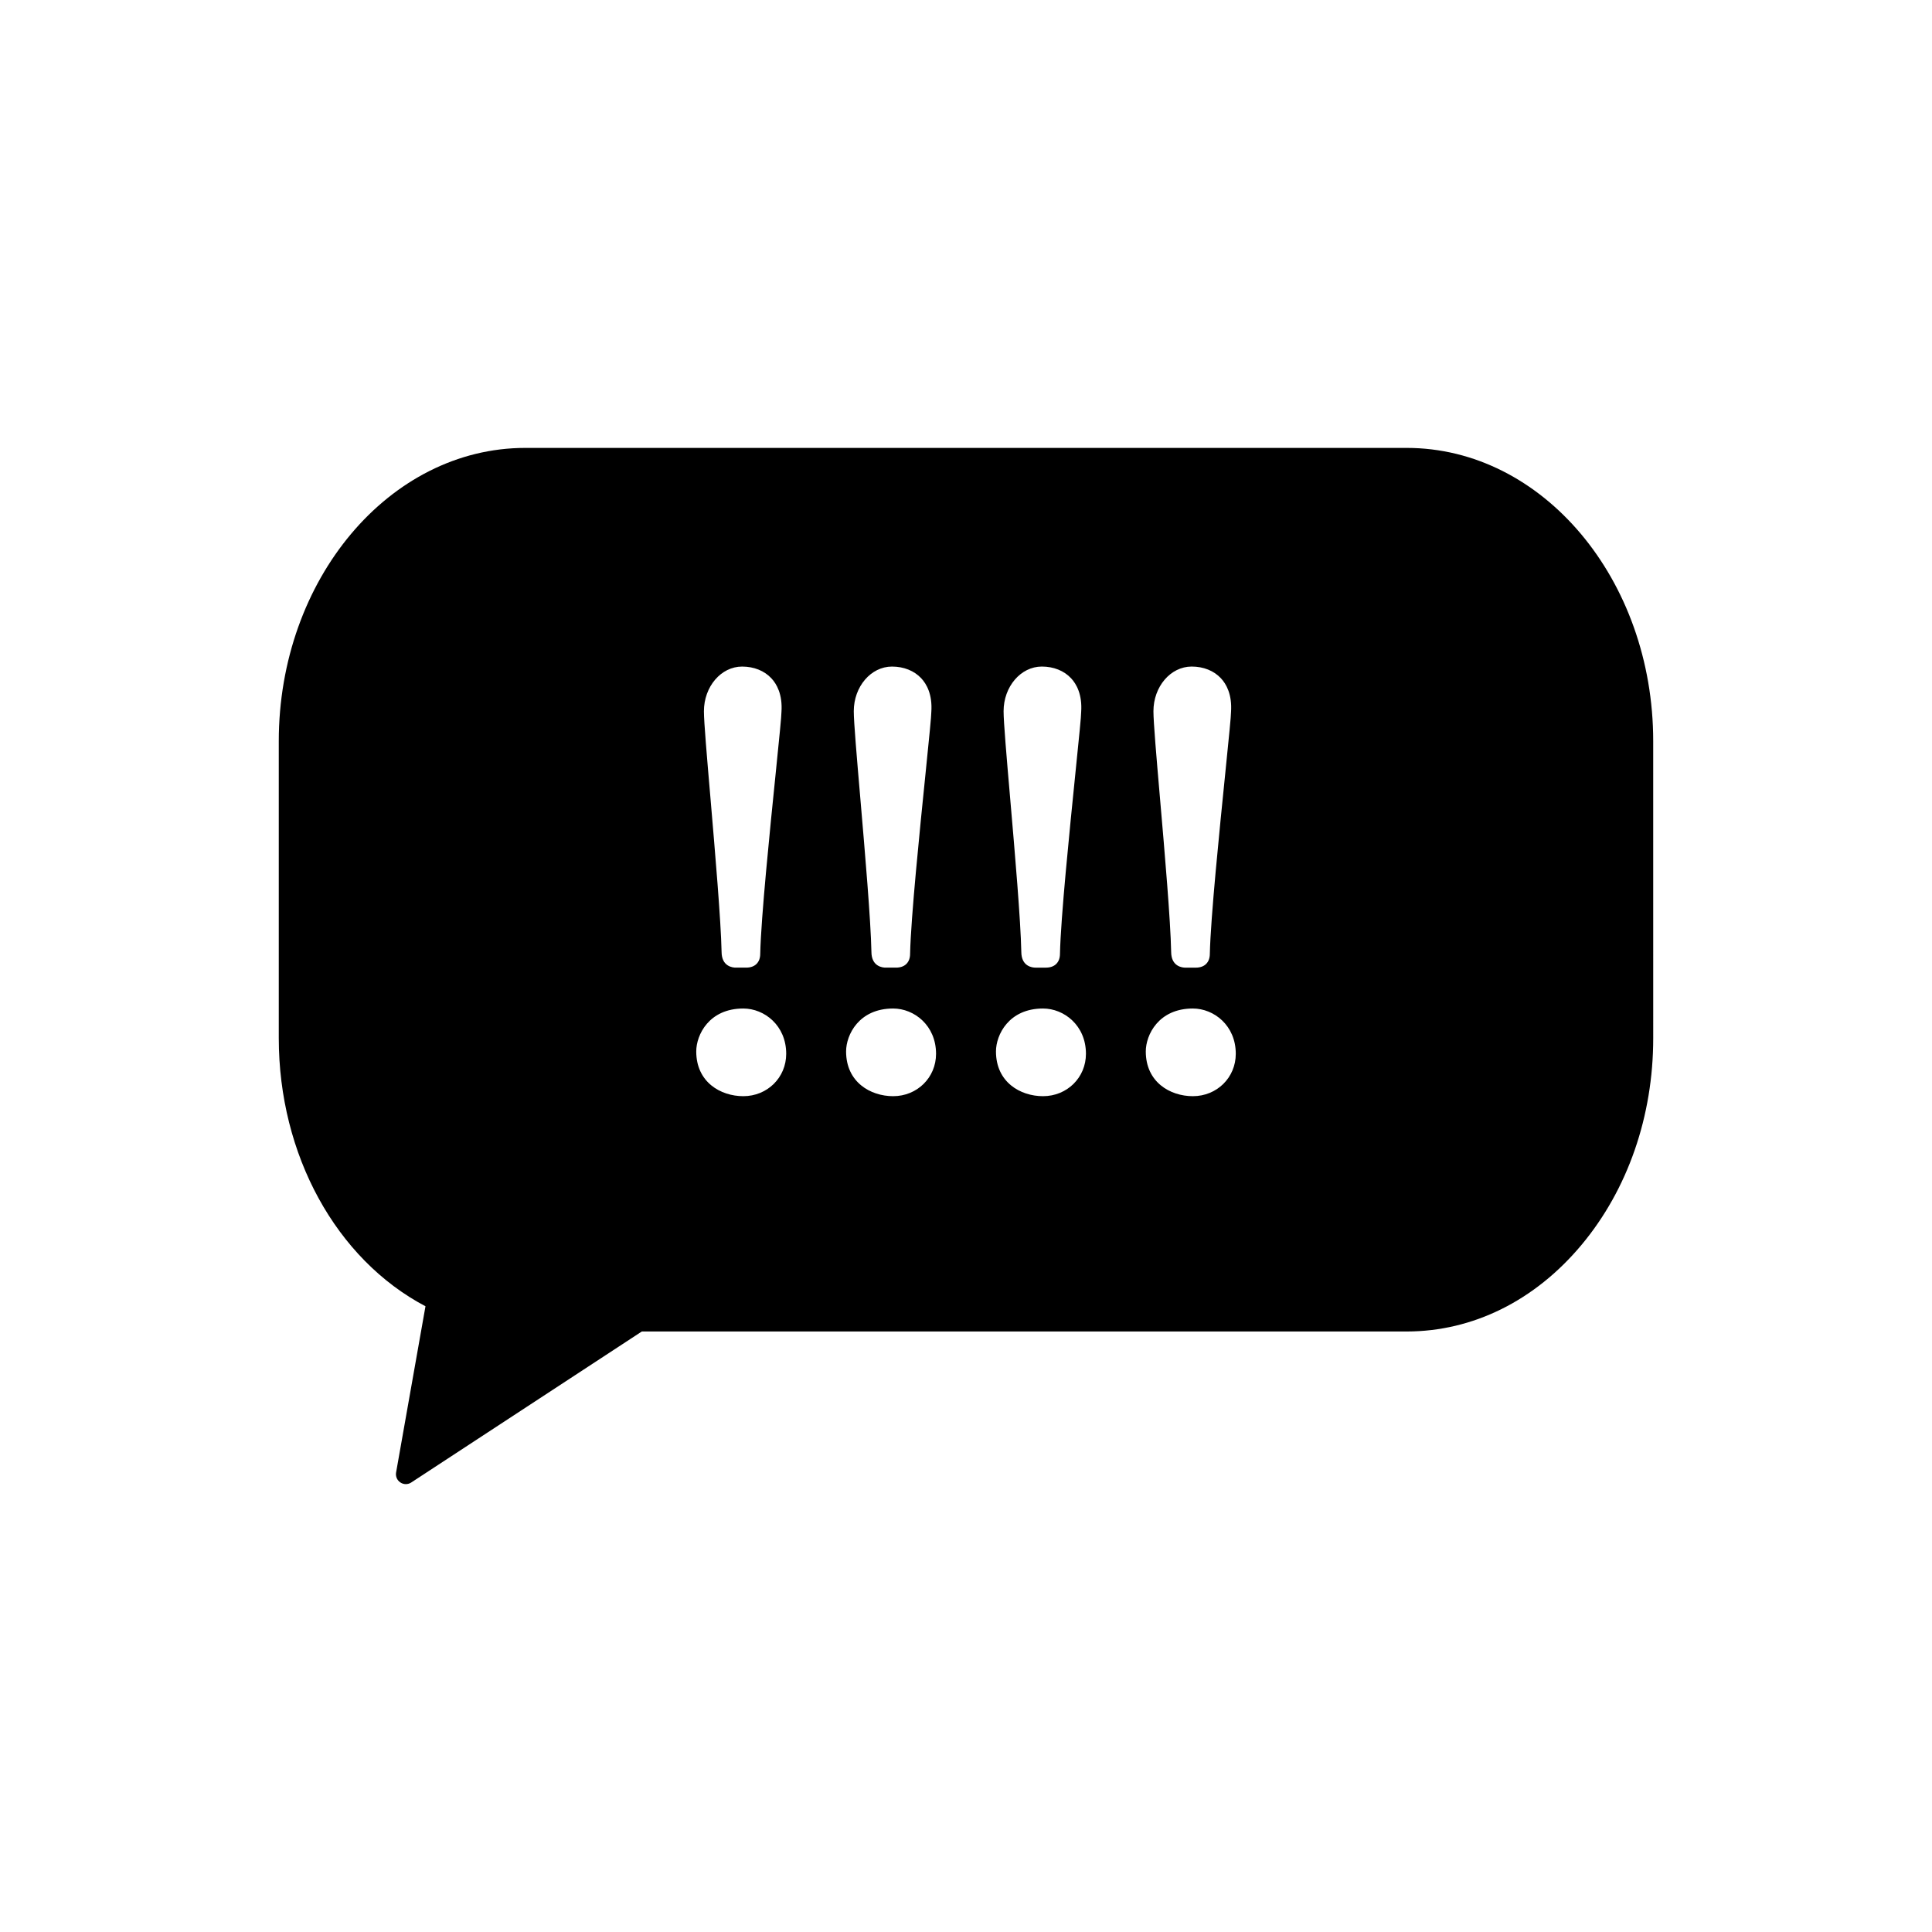 <?xml version="1.0" encoding="UTF-8"?>
<!-- Uploaded to: ICON Repo, www.svgrepo.com, Generator: ICON Repo Mixer Tools -->
<svg fill="#000000" width="800px" height="800px" version="1.1" viewBox="144 144 512 512" xmlns="http://www.w3.org/2000/svg">
 <path d="m516.79 262.7h-233.58c-36.023 0-65.332 34.879-65.332 77.734v78.684c0 30.938 15.199 58.578 38.879 71.055l-7.789 44.047c-0.184 1.035 0.262 2.078 1.141 2.644 0.438 0.301 0.945 0.441 1.441 0.441 0.5 0 0.996-0.141 1.434-0.43l61.102-40.016h202.71c17.52-0.012 33.98-8.16 46.336-22.969 12.25-14.668 18.992-34.113 18.988-54.77l-0.004-78.691c0-42.867-29.312-77.73-65.332-77.73zm-56.988 57.945c3.137 0 5.894 1.105 7.762 3.113 1.402 1.496 2.984 4.258 2.672 8.91 0.004 1.102-0.523 6.336-1.527 16.254-1.547 15.262-3.883 38.328-4.09 47.848 0 2.277-1.395 3.664-3.711 3.664h-2.816c-0.621 0-3.723-0.199-3.723-4.188-0.172-8.422-1.699-26.184-2.938-40.453-0.988-11.426-1.758-20.445-1.758-23.305 0-6.527 4.543-11.844 10.129-11.844zm-39.707 0c3.133 0 5.894 1.105 7.762 3.113 1.395 1.496 2.984 4.258 2.664 8.91 0.012 1.102-0.52 6.324-1.527 16.215-1.547 15.273-3.891 38.352-4.09 47.883 0 2.277-1.395 3.664-3.715 3.664h-2.816c-0.621 0-3.715-0.199-3.715-4.188-0.172-8.422-1.699-26.184-2.934-40.453-0.988-11.426-1.762-20.445-1.762-23.305 0-6.523 4.555-11.84 10.133-11.84zm-39.711 0.004c3.133 0 5.894 1.105 7.766 3.117 1.391 1.492 2.984 4.25 2.66 8.906 0.004 1.098-0.52 6.328-1.527 16.246-1.555 15.262-3.894 38.328-4.098 47.848 0 2.277-1.387 3.664-3.715 3.664h-2.812c-0.621 0-3.723-0.199-3.723-4.188-0.172-8.434-1.699-26.199-2.922-40.469-0.98-11.418-1.754-20.43-1.754-23.289 0-6.523 4.547-11.836 10.125-11.836zm-39.715 0c3.133 0 5.887 1.102 7.762 3.117 1.391 1.484 2.984 4.25 2.664 8.906 0.004 1.098-0.52 6.328-1.527 16.246-1.555 15.262-3.894 38.328-4.098 47.848 0 2.277-1.387 3.664-3.715 3.664h-2.812c-0.621 0-3.715-0.199-3.715-4.188-0.18-8.422-1.707-26.184-2.922-40.445-0.98-11.43-1.758-20.445-1.758-23.305 0-6.531 4.539-11.844 10.121-11.844zm0.312 113.85c-6.004 0-12.469-3.711-12.469-11.852 0-4.398 3.387-11.379 12.469-11.379 5.59 0 11.371 4.488 11.371 12.004 0 6.297-4.996 11.227-11.371 11.227zm39.711 0c-6.004 0-12.469-3.711-12.469-11.852 0-4.398 3.387-11.379 12.469-11.379 5.59 0 11.367 4.488 11.371 12.004 0 6.297-4.996 11.227-11.371 11.227zm39.715 0c-6.008 0-12.465-3.711-12.465-11.852 0-4.398 3.391-11.379 12.465-11.379 5.59 0 11.379 4.488 11.379 12.004 0 6.297-5 11.227-11.379 11.227zm39.707 0c-6.008 0-12.469-3.711-12.469-11.852 0-4.398 3.391-11.379 12.469-11.379 5.594 0 11.379 4.488 11.379 12.004 0 6.297-4.996 11.227-11.379 11.227z"/>
</svg>